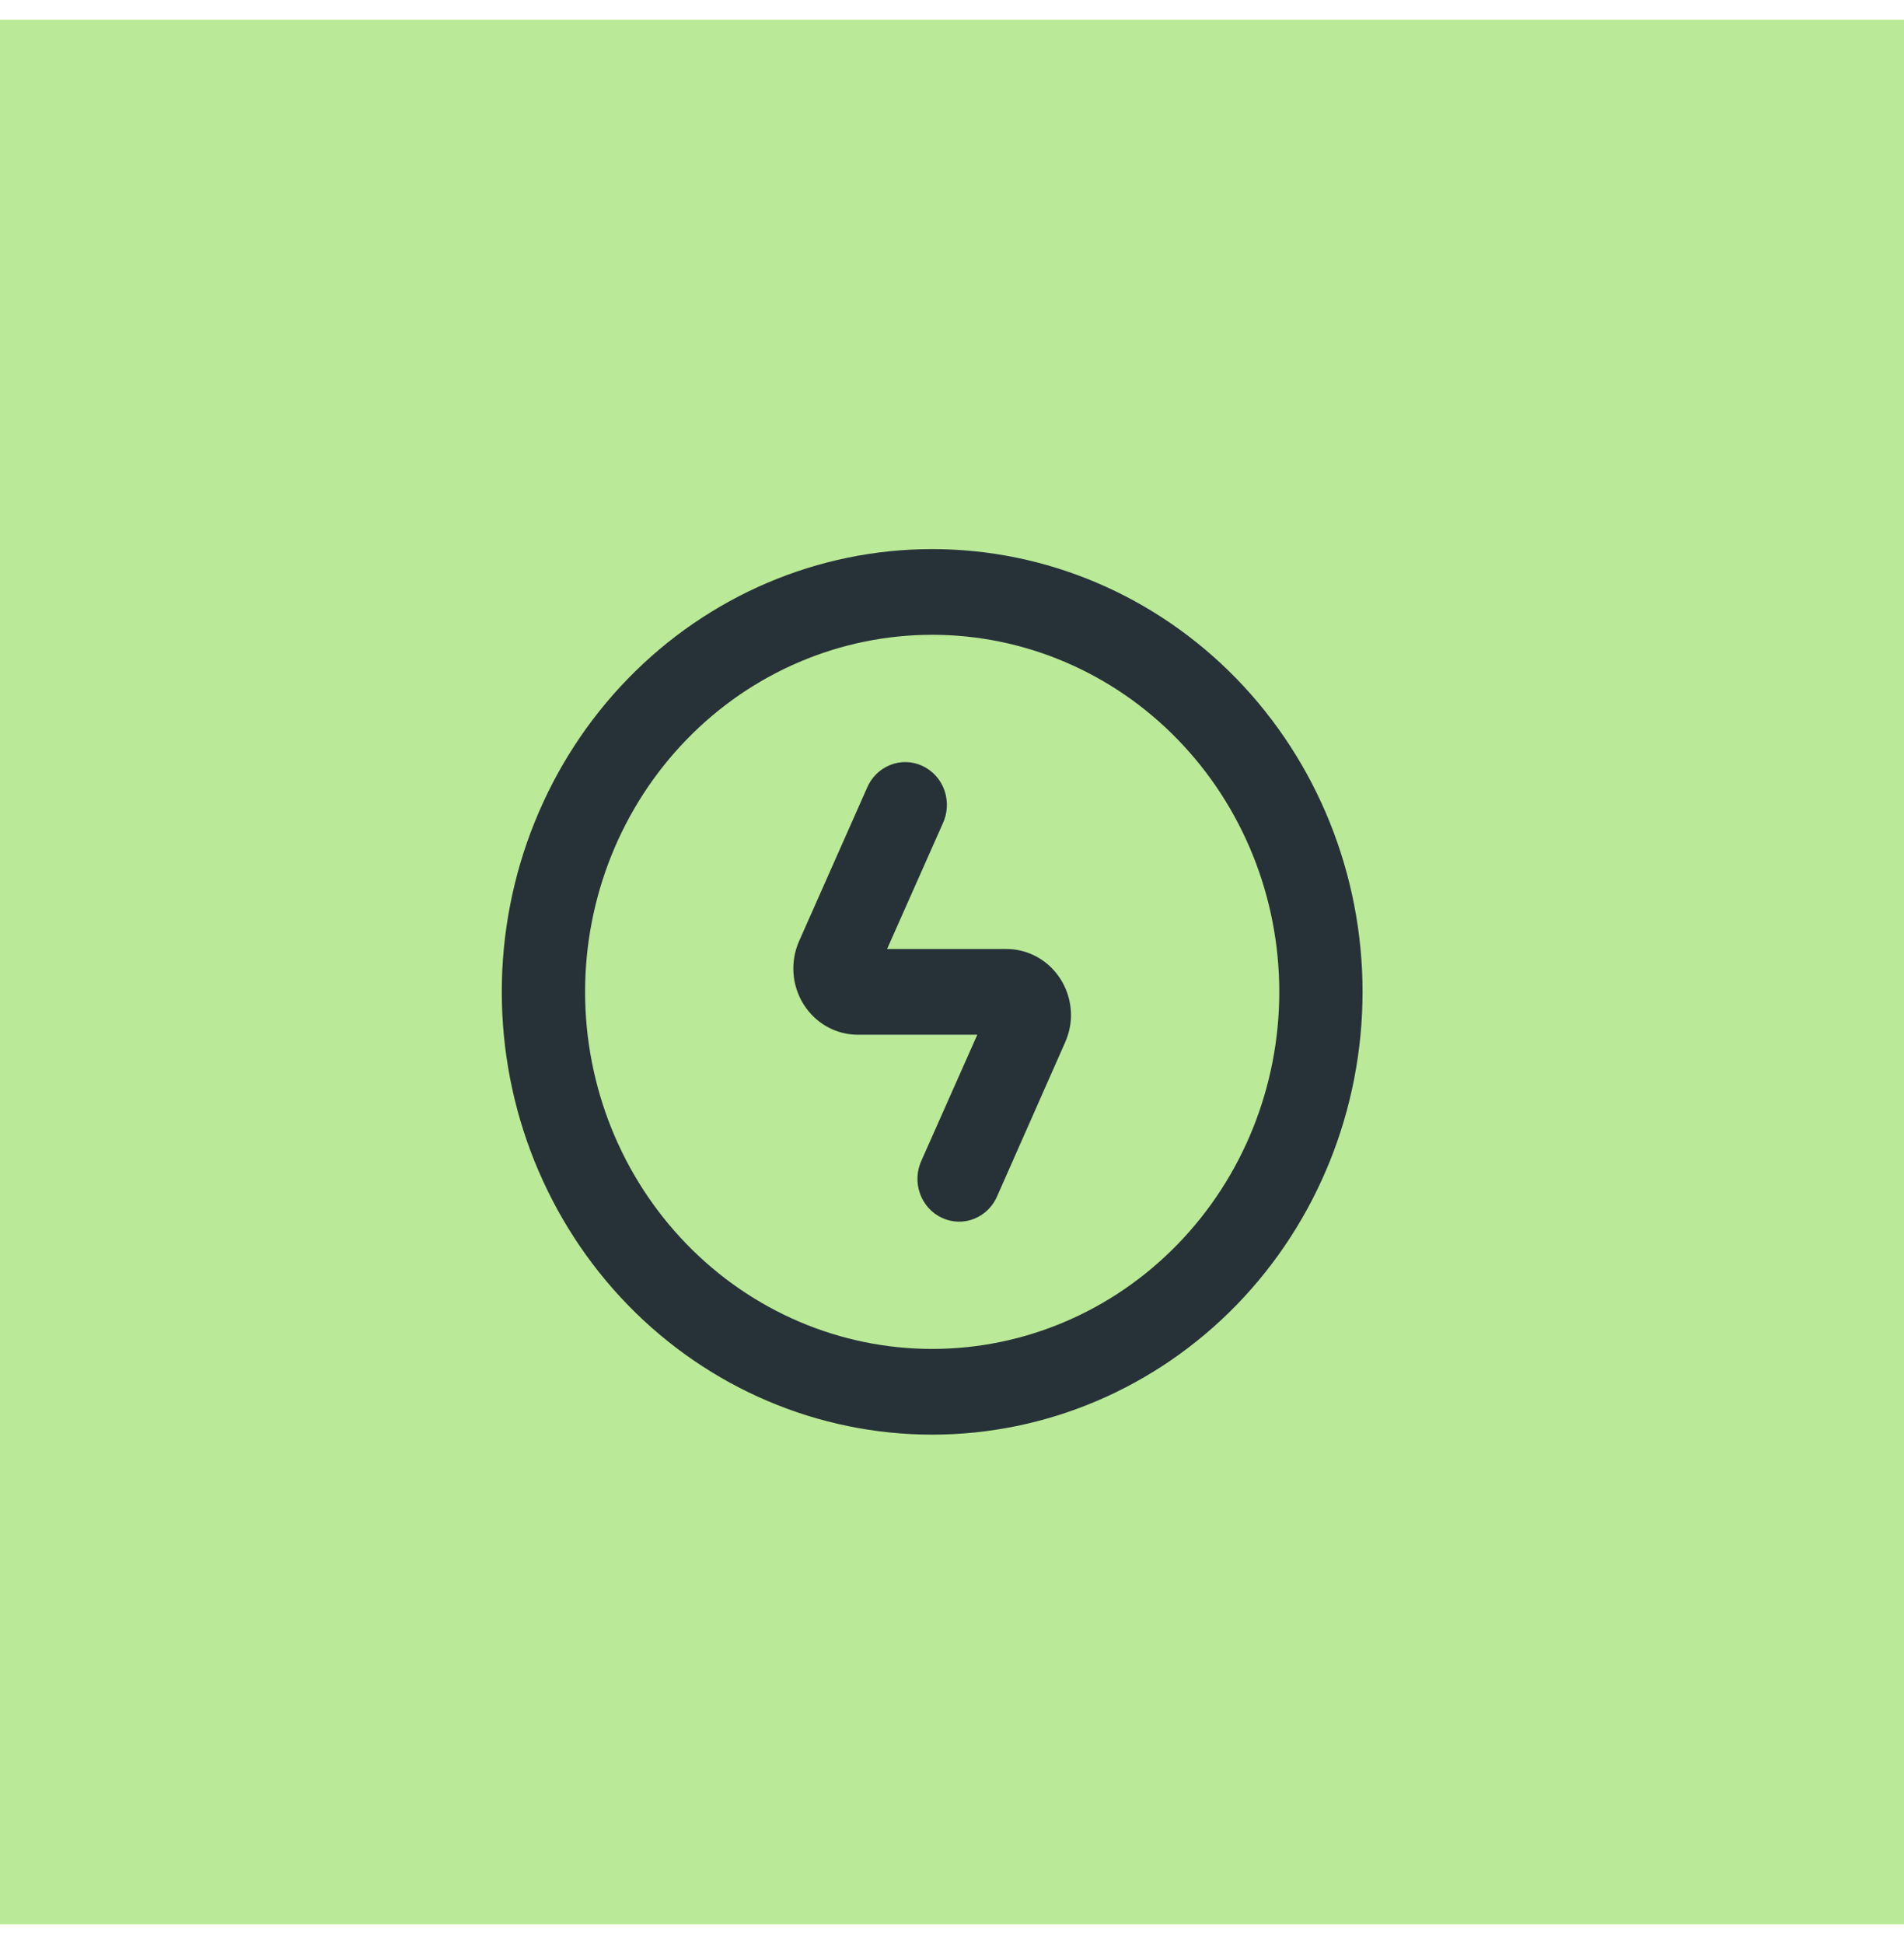 <svg width="48" height="49" viewBox="0 0 48 49" fill="none" xmlns="http://www.w3.org/2000/svg">
<rect y="0.5" width="48" height="48" fill="#BAE997"/>
<path d="M23.5 13.84C20.622 13.84 17.864 15.015 15.828 17.108C13.793 19.202 12.65 22.04 12.65 25C12.65 27.96 13.793 30.798 15.828 32.892C17.863 34.984 20.622 36.16 23.5 36.16C26.378 36.16 29.137 34.984 31.173 32.892C33.208 30.798 34.35 27.96 34.35 25C34.35 22.04 33.208 19.202 31.173 17.108C29.137 15.015 26.378 13.84 23.5 13.84ZM23.5 34C21.18 34 18.955 33.052 17.314 31.363C15.672 29.676 14.75 27.386 14.75 25C14.75 22.613 15.672 20.324 17.314 18.636C18.954 16.948 21.18 16 23.5 16C25.821 16 28.046 16.948 29.687 18.636C31.329 20.324 32.251 22.613 32.251 25C32.251 27.386 31.329 29.675 29.687 31.363C28.046 33.052 25.821 34 23.5 34Z" fill="#263238"/>
<path d="M27 25.591C26.999 24.668 26.273 23.922 25.376 23.92H22.363L23.763 20.766C23.888 20.504 23.906 20.201 23.811 19.925C23.715 19.649 23.514 19.426 23.255 19.305C22.997 19.184 22.7 19.175 22.436 19.284C22.171 19.391 21.961 19.603 21.851 19.874L20.148 23.715C19.917 24.232 19.959 24.834 20.257 25.312C20.557 25.791 21.071 26.08 21.624 26.08H24.638L23.238 29.234C23.112 29.496 23.094 29.8 23.19 30.075C23.285 30.351 23.486 30.575 23.745 30.695C24.003 30.816 24.3 30.825 24.564 30.717C24.829 30.61 25.04 30.397 25.149 30.126L26.847 26.284L26.846 26.285C26.945 26.067 26.999 25.831 27 25.591Z" fill="#263238"/>
</svg>
